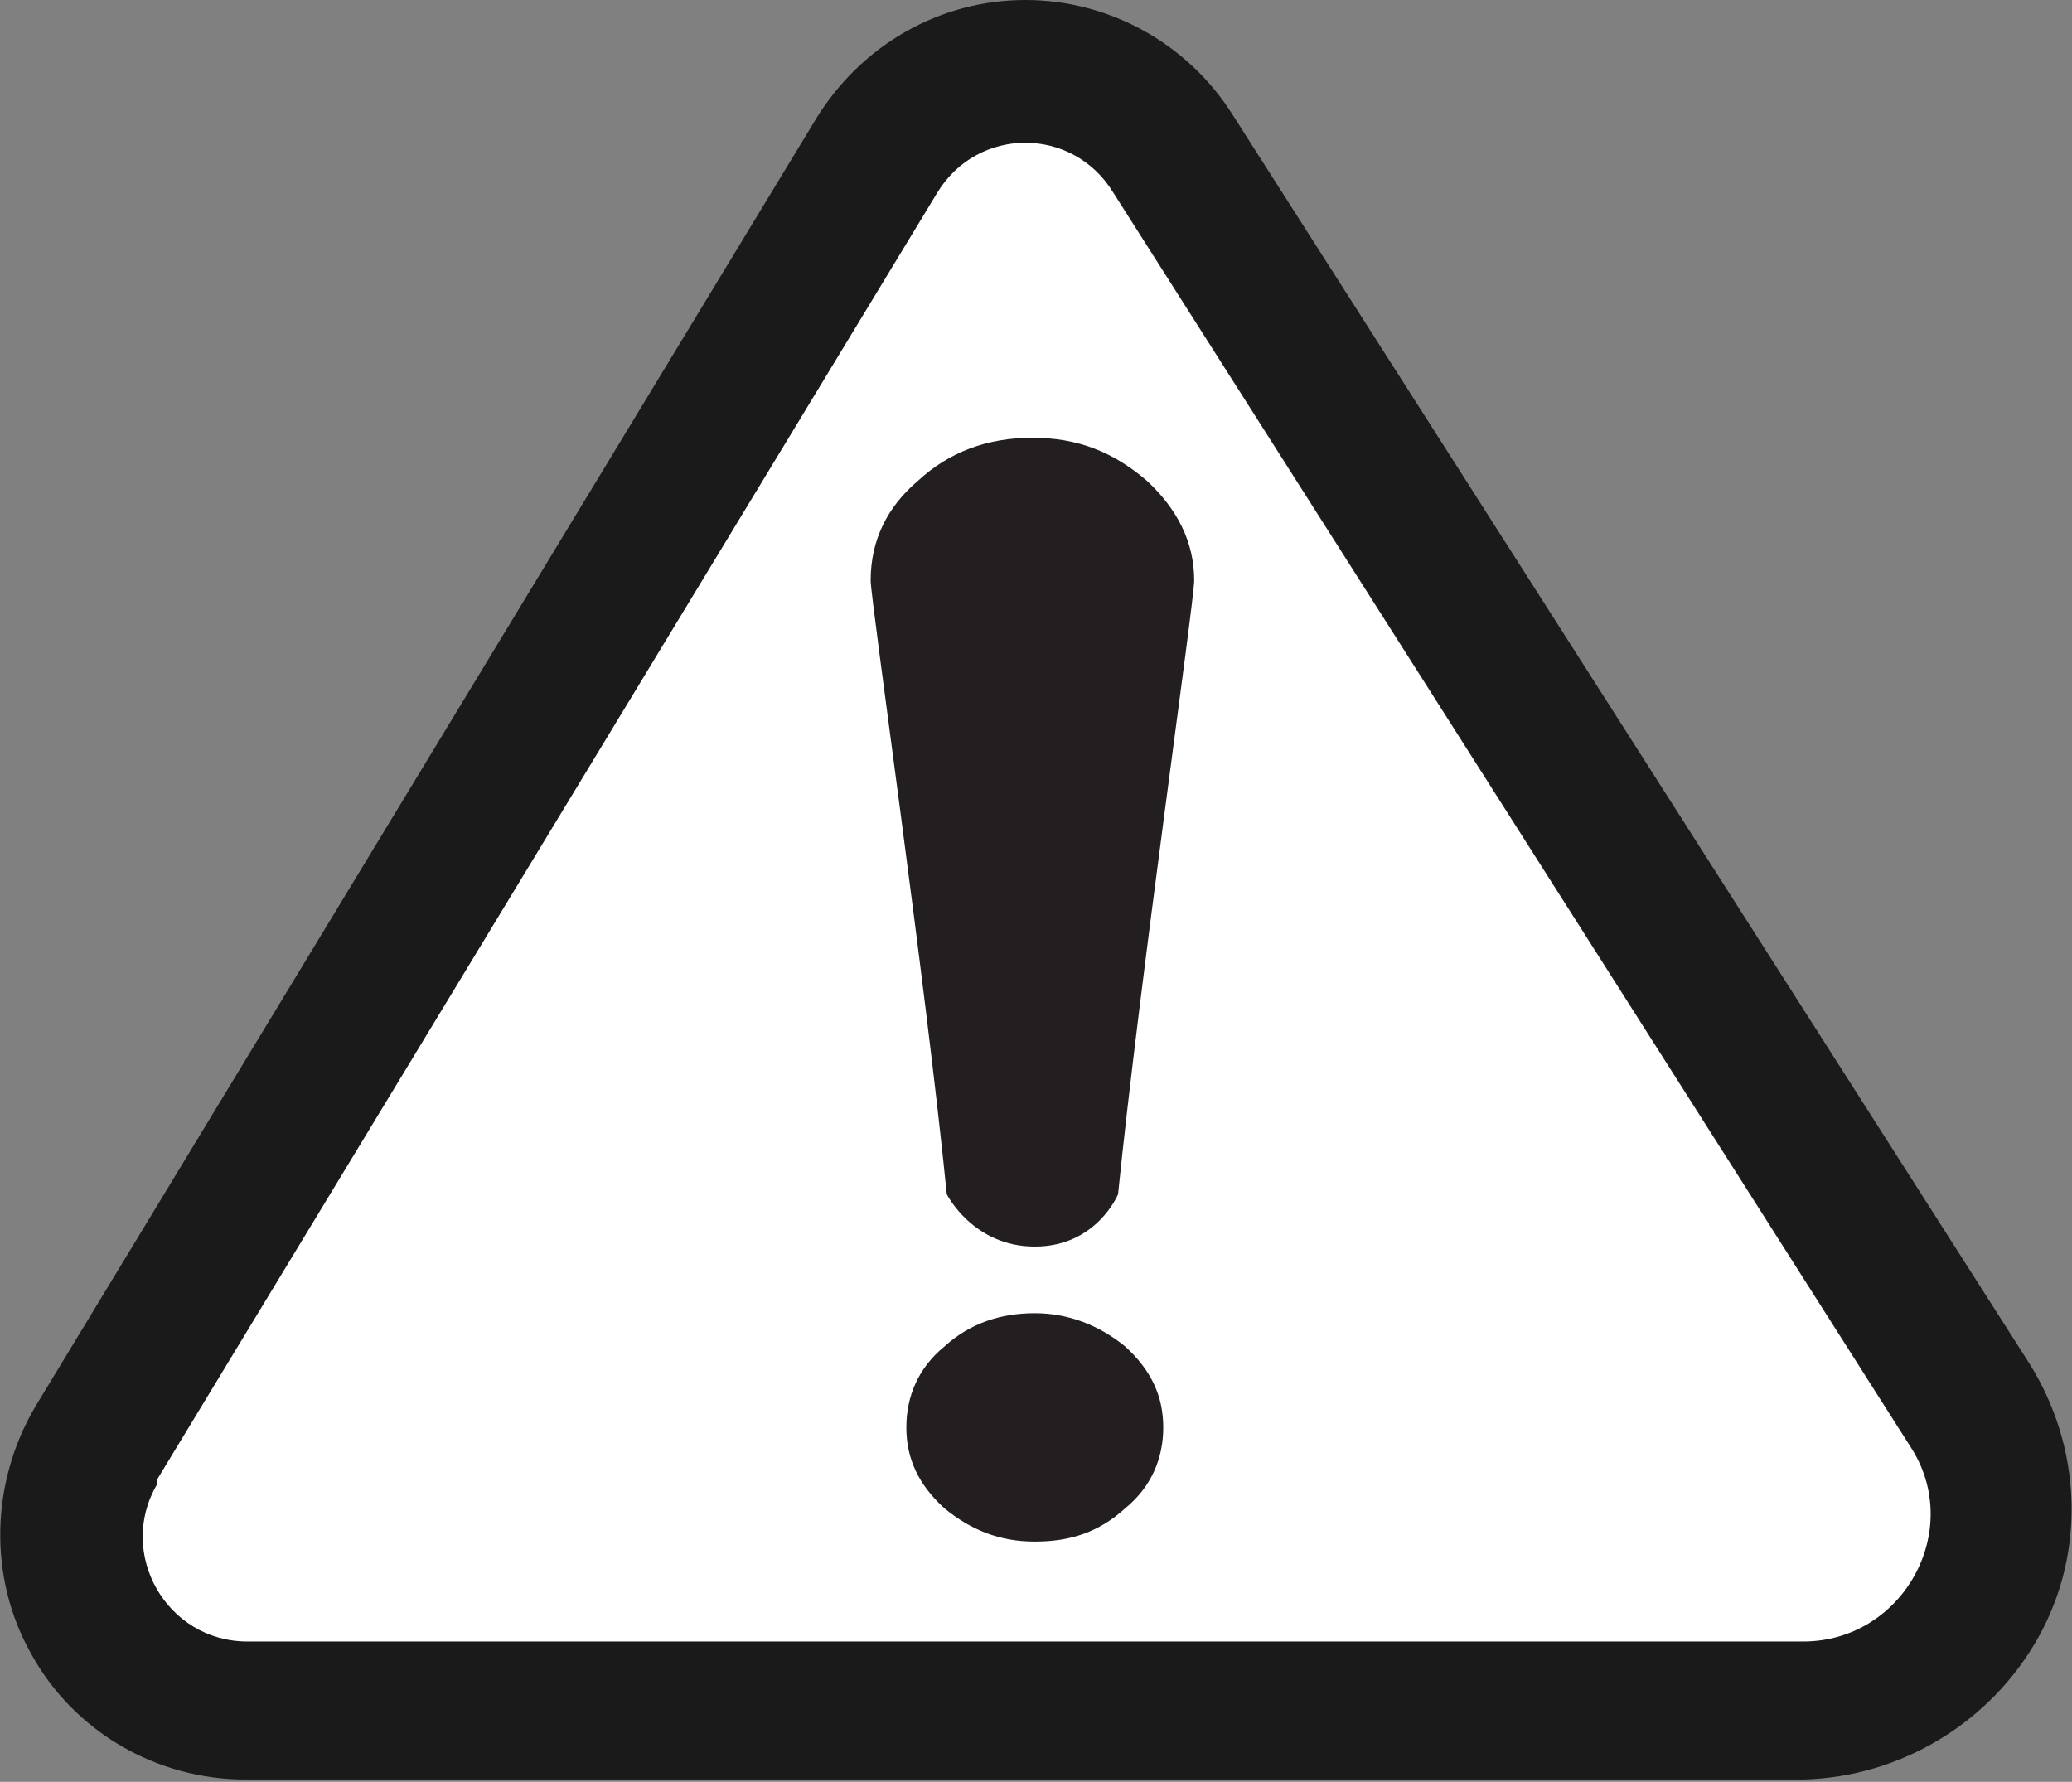 <?xml version="1.0" encoding="UTF-8"?>
<svg id="Layer_2" data-name="Layer 2" xmlns="http://www.w3.org/2000/svg" viewBox="0 0 8.71 7.49">
  <rect x="0" y="0" width="8.71" height="7.49" fill="#808080" stroke="none"/>
  <defs>
    <style>
      .cls-1 {
        fill: #1b1a1a;
      }

      .cls-1, .cls-2, .cls-3 {
        stroke-width: 0px;
      }

      .cls-2 {
        fill: #231f20;
      }

      .cls-3 {
        fill: #fff;
      }
    </style>
  </defs>
  <g id="Layer_6" data-name="Layer 6">
    <g>
      <g>
        <path class="cls-2" d="m1.04,7.19c-.27,0-.51-.14-.64-.38-.13-.24-.13-.51.01-.74L3.68.65c.13-.22.37-.35.63-.35s.48.13.62.34l3.35,5.27c.17.26.18.57.03.84-.15.27-.42.43-.73.43H1.04Z"/>
        <path class="cls-1" d="m4.31.6c.14,0,.28.07.37.2l3.35,5.27c.23.35-.03.82-.45.82H1.04c-.34,0-.55-.37-.38-.66L3.94.81c.09-.14.23-.21.37-.21m0-.6h0c-.36,0-.69.19-.88.5L.15,5.91c-.19.32-.2.72-.02,1.04.18.33.53.53.9.53h6.55c.41-.01.79-.24.99-.6.2-.36.18-.8-.04-1.15L5.18.48c-.19-.3-.52-.48-.87-.48h0Z"/>
      </g>
      <path class="cls-3" d="m.66,6.22L3.94.81c.17-.28.57-.28.74,0l3.35,5.27c.23.35-.03.82-.45.82H1.04c-.34,0-.55-.37-.38-.66Z"/>
      <path class="cls-2" d="m5.02,2.44c0,.09-.23,1.69-.32,2.58,0,0-.09.22-.35.22s-.37-.22-.37-.22c-.09-.9-.32-2.5-.32-2.58,0-.17.07-.31.2-.42.13-.12.29-.18.48-.18s.34.06.48.18c.13.12.2.26.2.42Zm-.13,3.56c0,.13-.05.25-.16.34-.11.1-.23.14-.38.14s-.27-.05-.38-.14c-.11-.1-.16-.21-.16-.34s.05-.25.16-.34c.11-.1.24-.14.38-.14s.27.05.38.14c.11.1.16.21.16.34Z"/>
    </g>
  </g>
</svg>